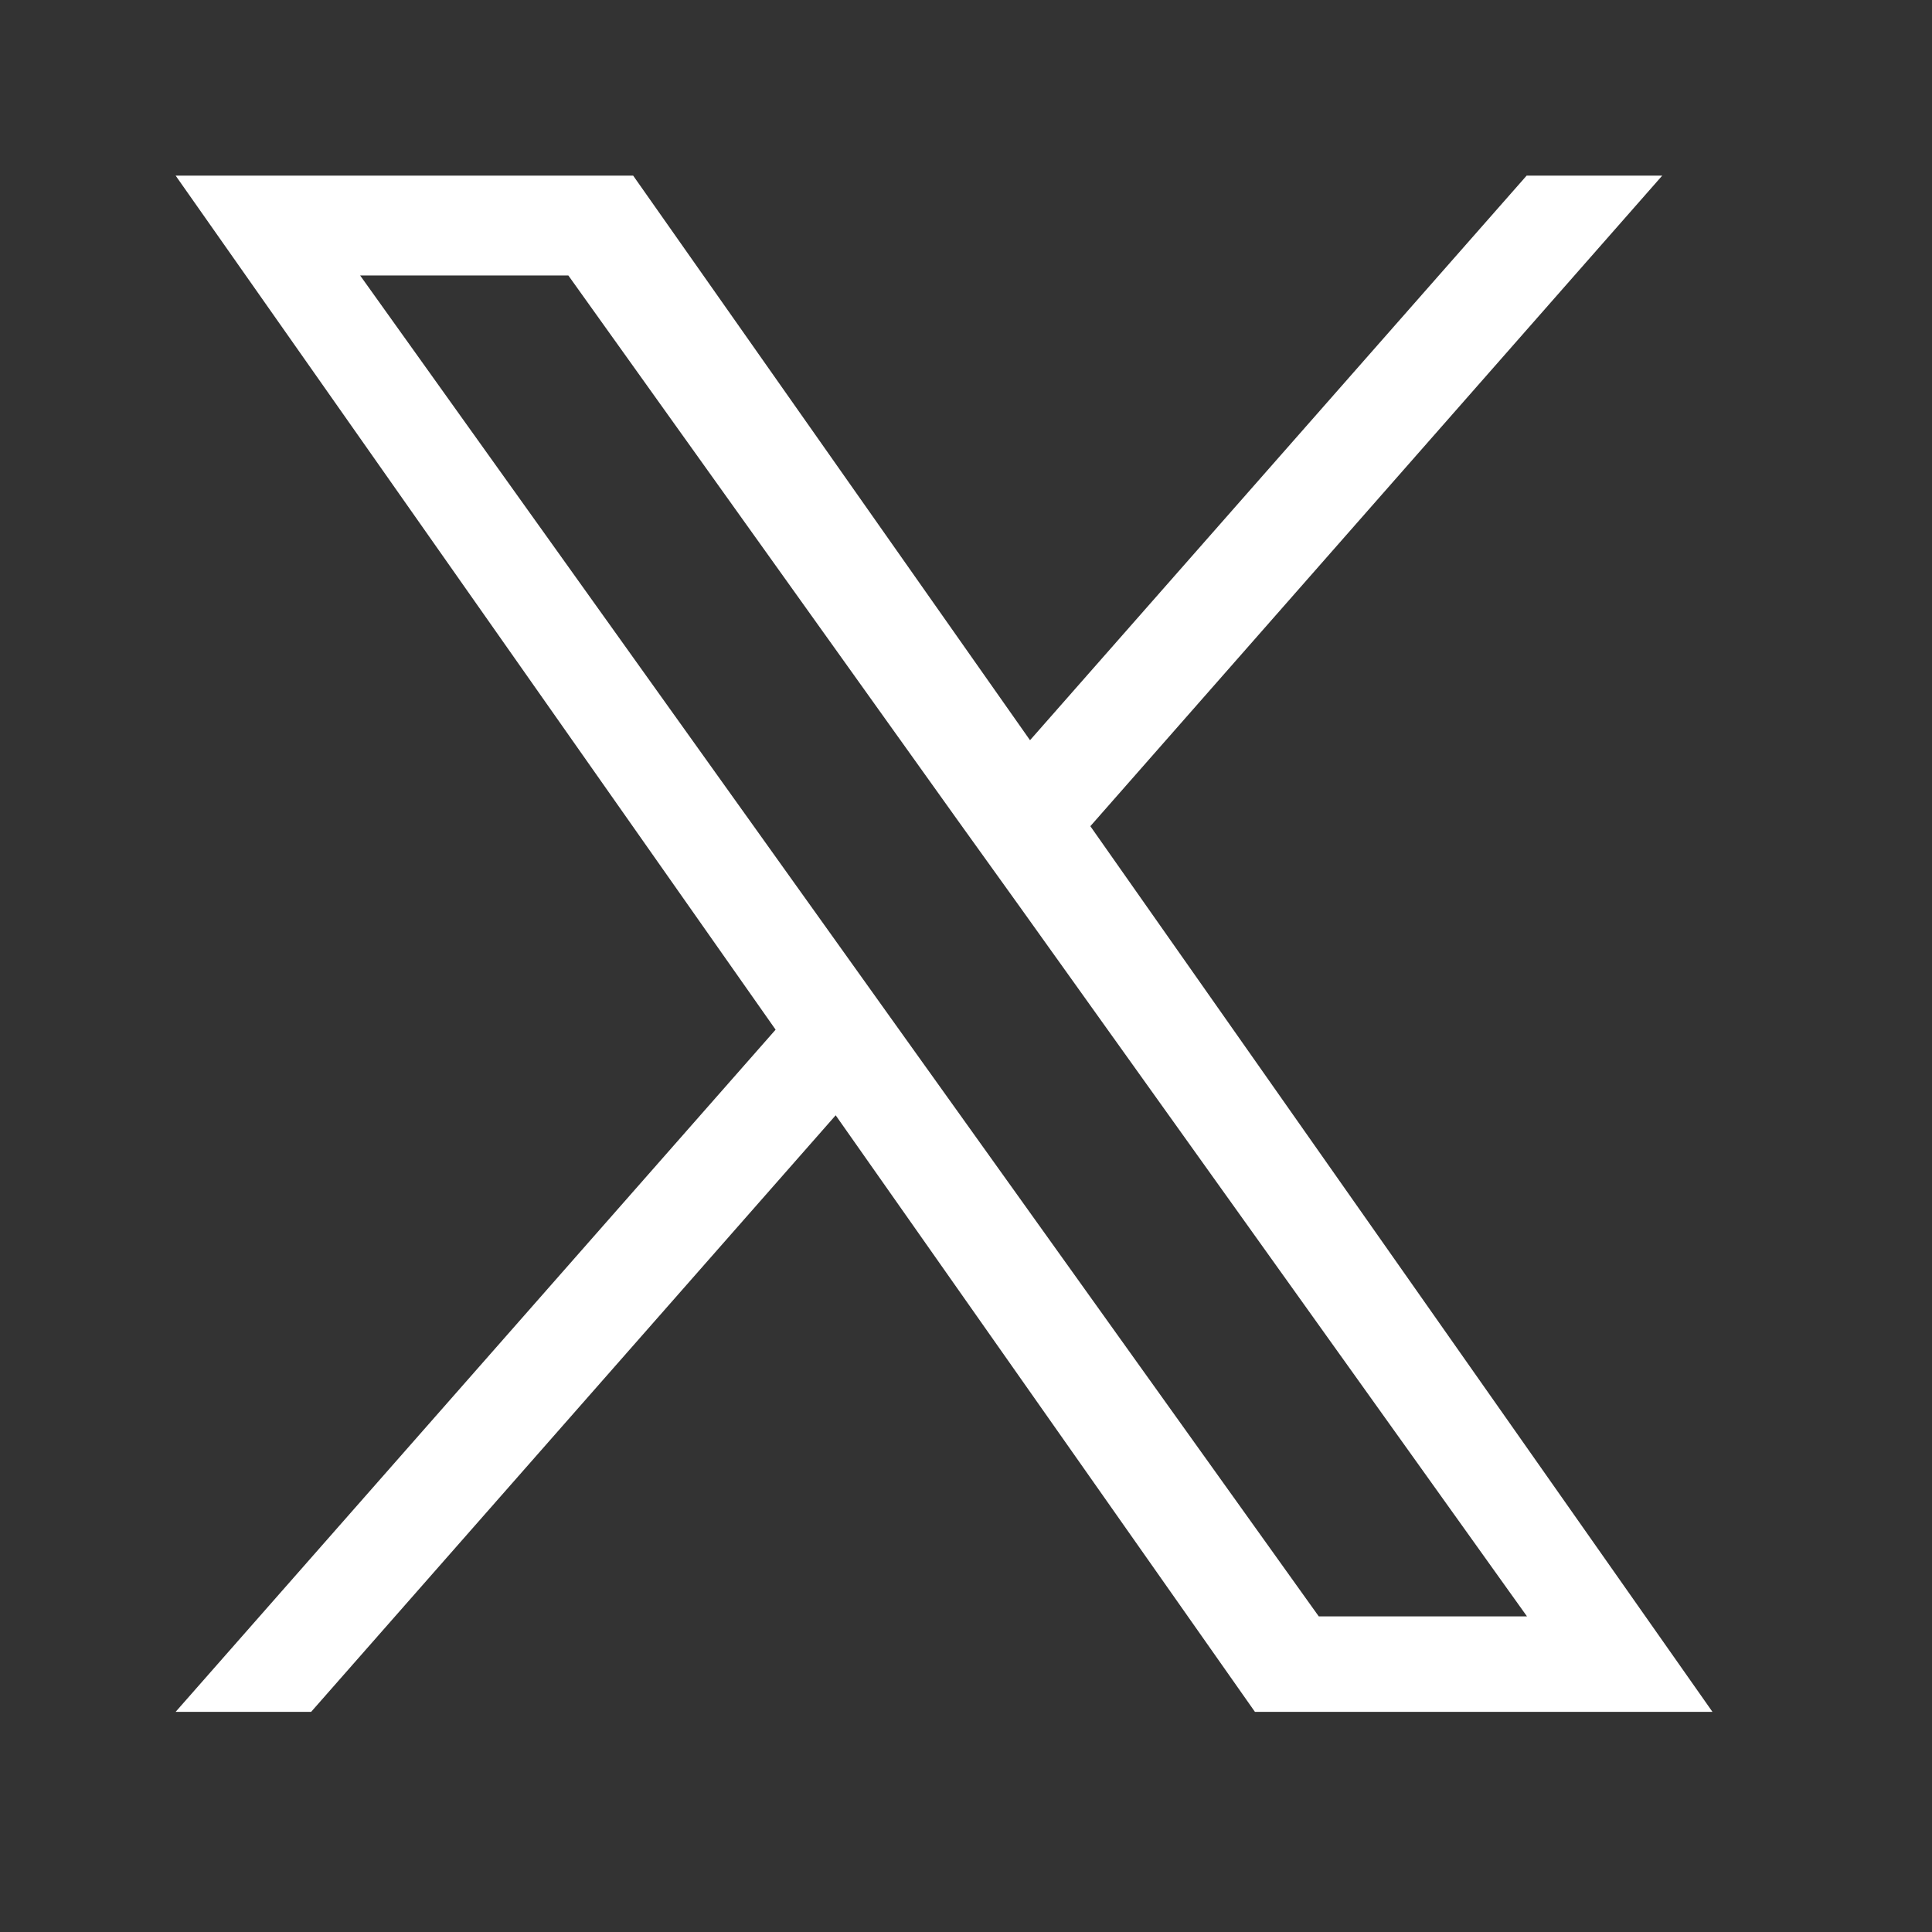 <svg width="22" height="22" viewBox="0 0 22 22" fill="none" xmlns="http://www.w3.org/2000/svg">
<rect x="0" y="0" width="22" height="22" fill="#333333" stroke="none"/>
<path d="M12.416 9.408L18.928 2H17.384L11.729 8.429L7.21 2H2L8.832 11.725L2 19.493H3.543L9.516 12.7L14.29 19.493H19.5L12.416 9.408ZM10.3 11.811L9.609 10.844L4.101 3.137H6.472L10.915 9.354L11.61 10.322L17.388 18.406H15.017L10.3 11.811Z" fill="white"/>
</svg>

